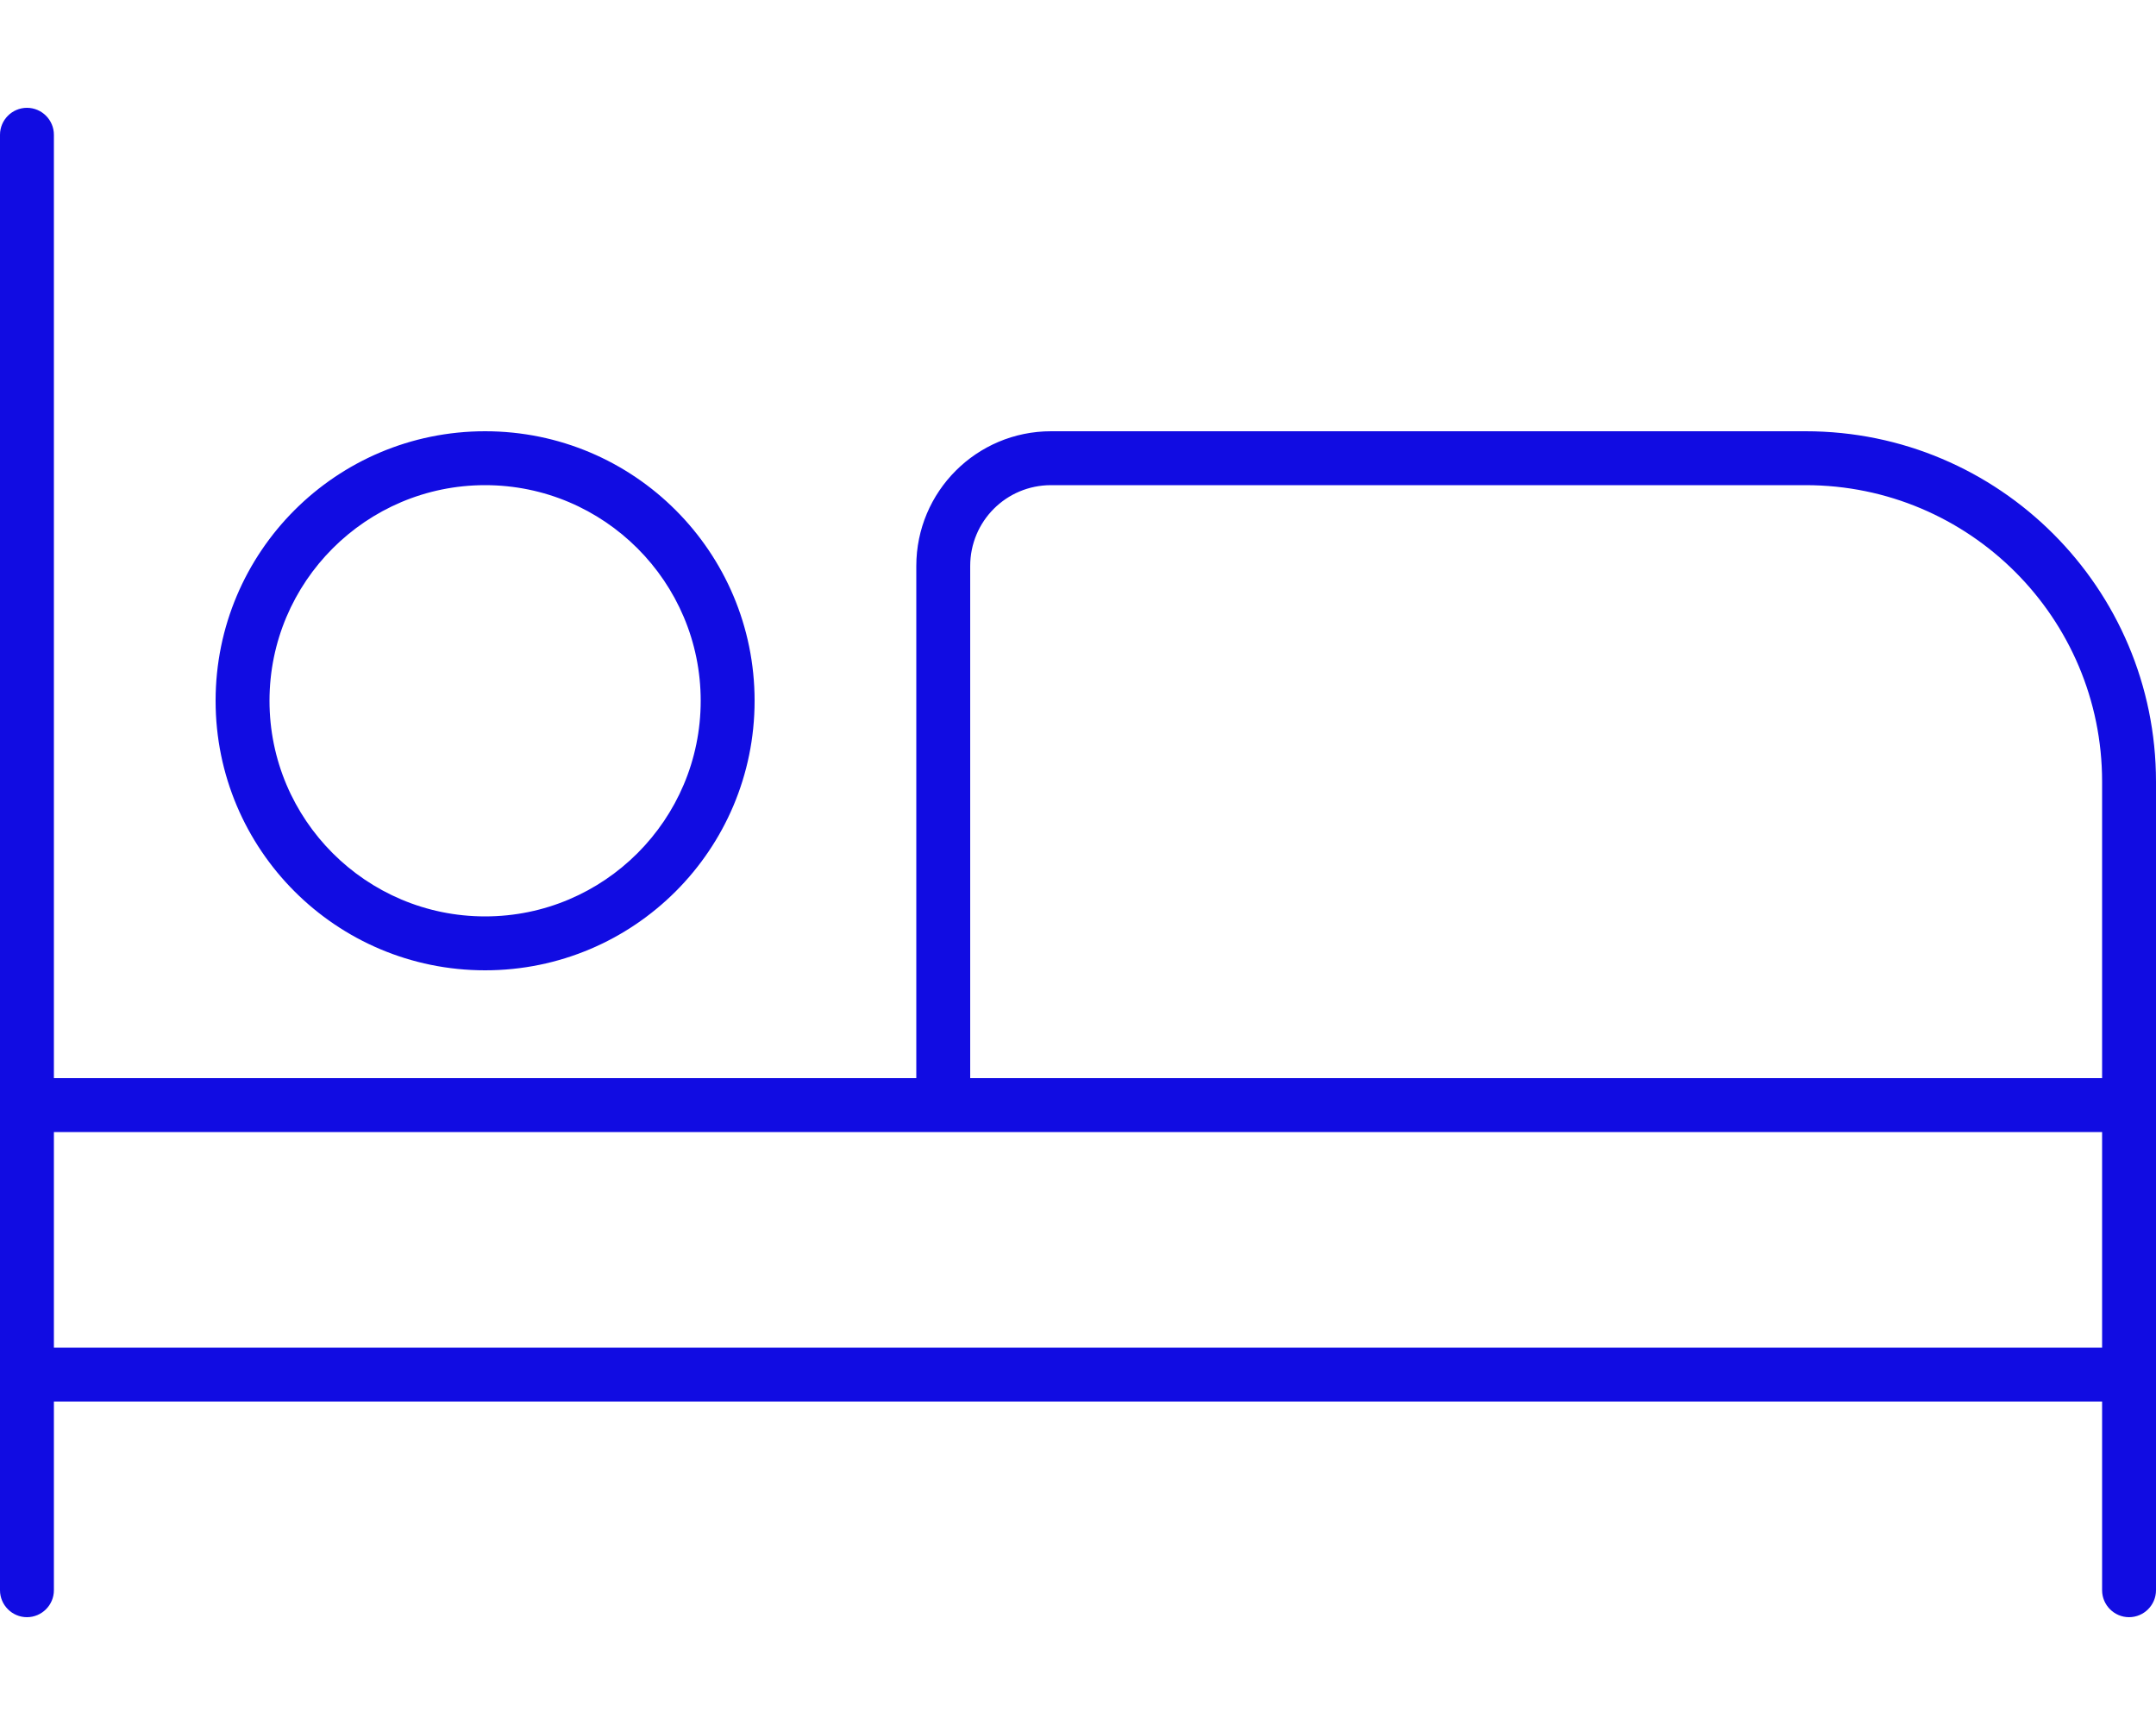 <?xml version="1.0" encoding="UTF-8"?> <svg xmlns="http://www.w3.org/2000/svg" version="1.1" viewBox="0 0 640 512"><defs><style> .cls-1 { fill: #110ce2; } </style></defs><g><g id="Layer_1"><path class="cls-1" d="M16,40c0-4.4-3.6-8-8-8S0,35.6,0,40v432c0,4.4,3.6,8,8,8s8-3.6,8-8v-56h608v56c0,4.4,3.6,8,8,8s8-3.6,8-8v-240c0-57.4-46.6-104-104-104h-224c-22.1,0-40,17.9-40,40v152H16V40ZM624,400H16v-64h608v64ZM624,232v88h-336v-152c0-13.3,10.7-24,24-24h224c48.6,0,88,39.4,88,88ZM80,208c0-35.3,28.7-64,64-64s64,28.7,64,64-28.7,64-64,64-64-28.7-64-64ZM224,208c0-44.2-35.8-80-80-80s-80,35.8-80,80,35.8,80,80,80,80-35.8,80-80Z"></path></g></g></svg> 